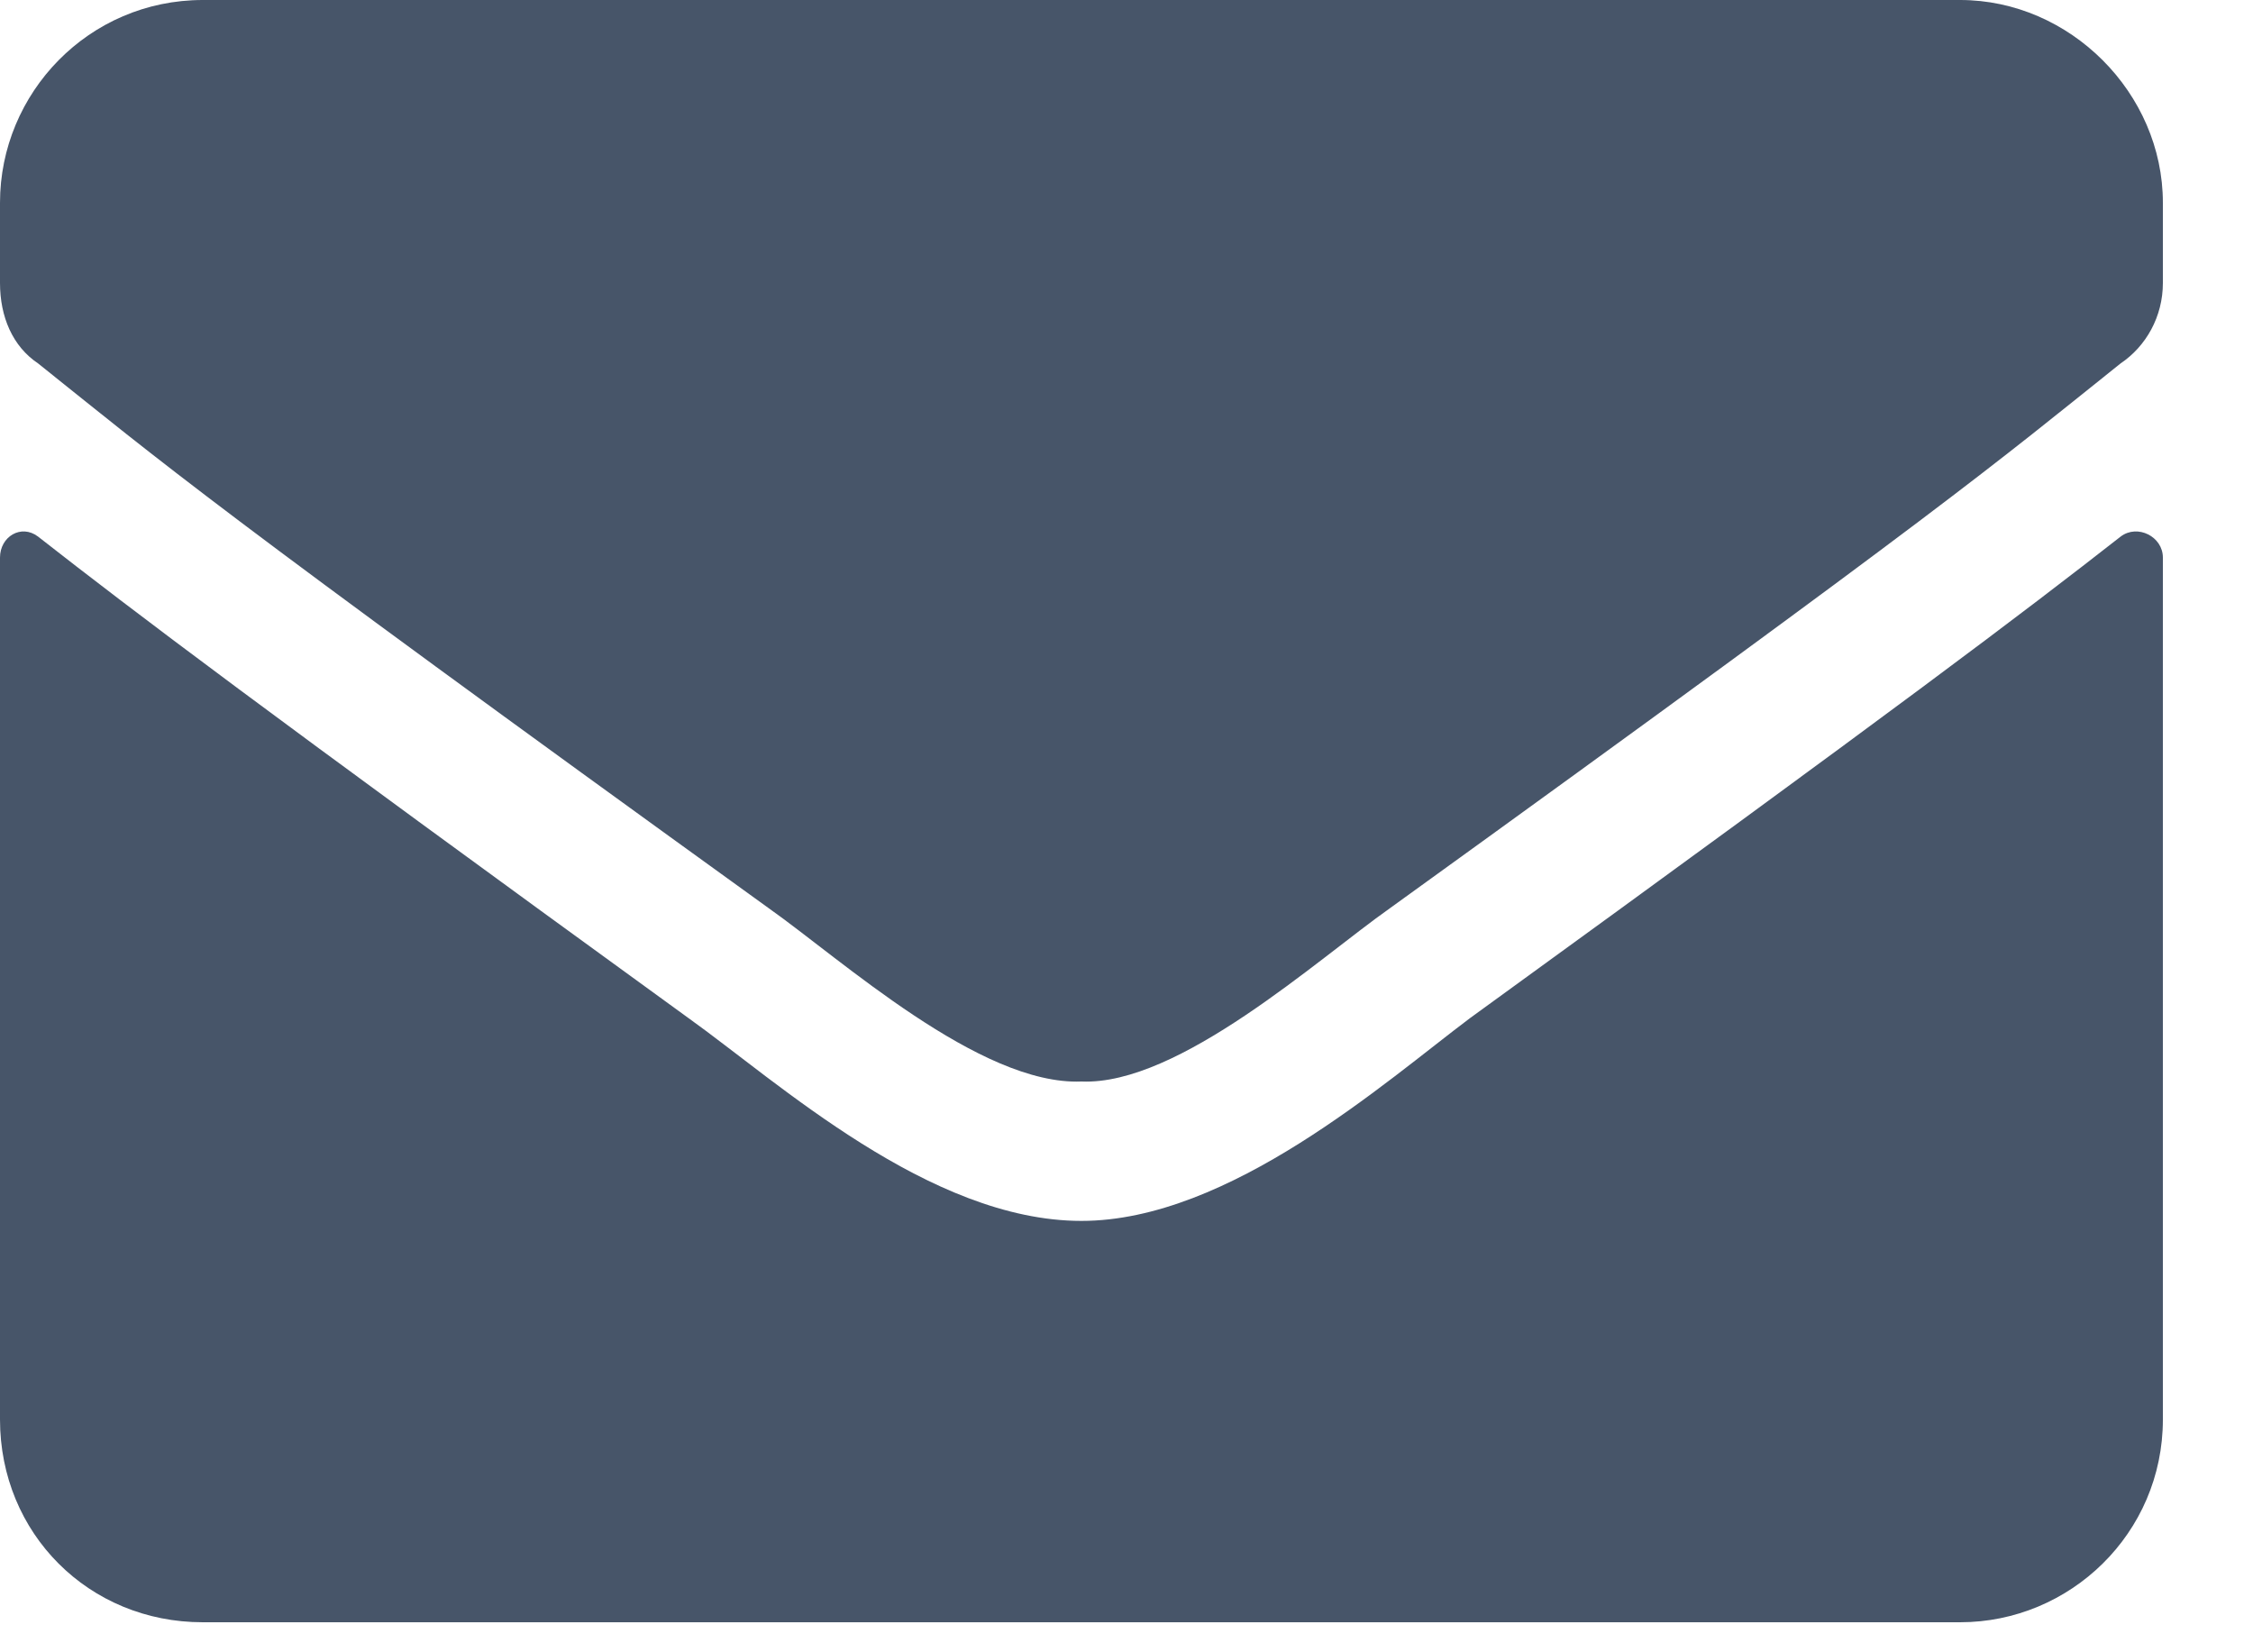 <svg width="15" height="11" viewBox="0 0 15 11" fill="none" xmlns="http://www.w3.org/2000/svg">
<path d="M14.119 3.572C14.231 3.487 14.4 3.572 14.4 3.712V9.45C14.4 10.209 13.781 10.8 13.05 10.8H1.35C0.591 10.8 0 10.209 0 9.45V3.712C0 3.572 0.141 3.487 0.253 3.572C0.9 4.078 1.716 4.697 4.584 6.778C5.175 7.2 6.188 8.128 7.2 8.128C8.184 8.128 9.225 7.2 9.787 6.778C12.656 4.697 13.472 4.078 14.119 3.572ZM7.2 7.2C6.525 7.228 5.597 6.384 5.119 6.047C1.378 3.347 1.097 3.094 0.253 2.419C0.084 2.306 0 2.109 0 1.884V1.35C0 0.619 0.591 -0 1.35 -0H13.05C13.781 -0 14.4 0.619 14.4 1.35V1.884C14.4 2.109 14.287 2.306 14.119 2.419C13.275 3.094 12.994 3.347 9.253 6.047C8.775 6.384 7.847 7.228 7.2 7.2Z" fill="#475569"/>
</svg>
